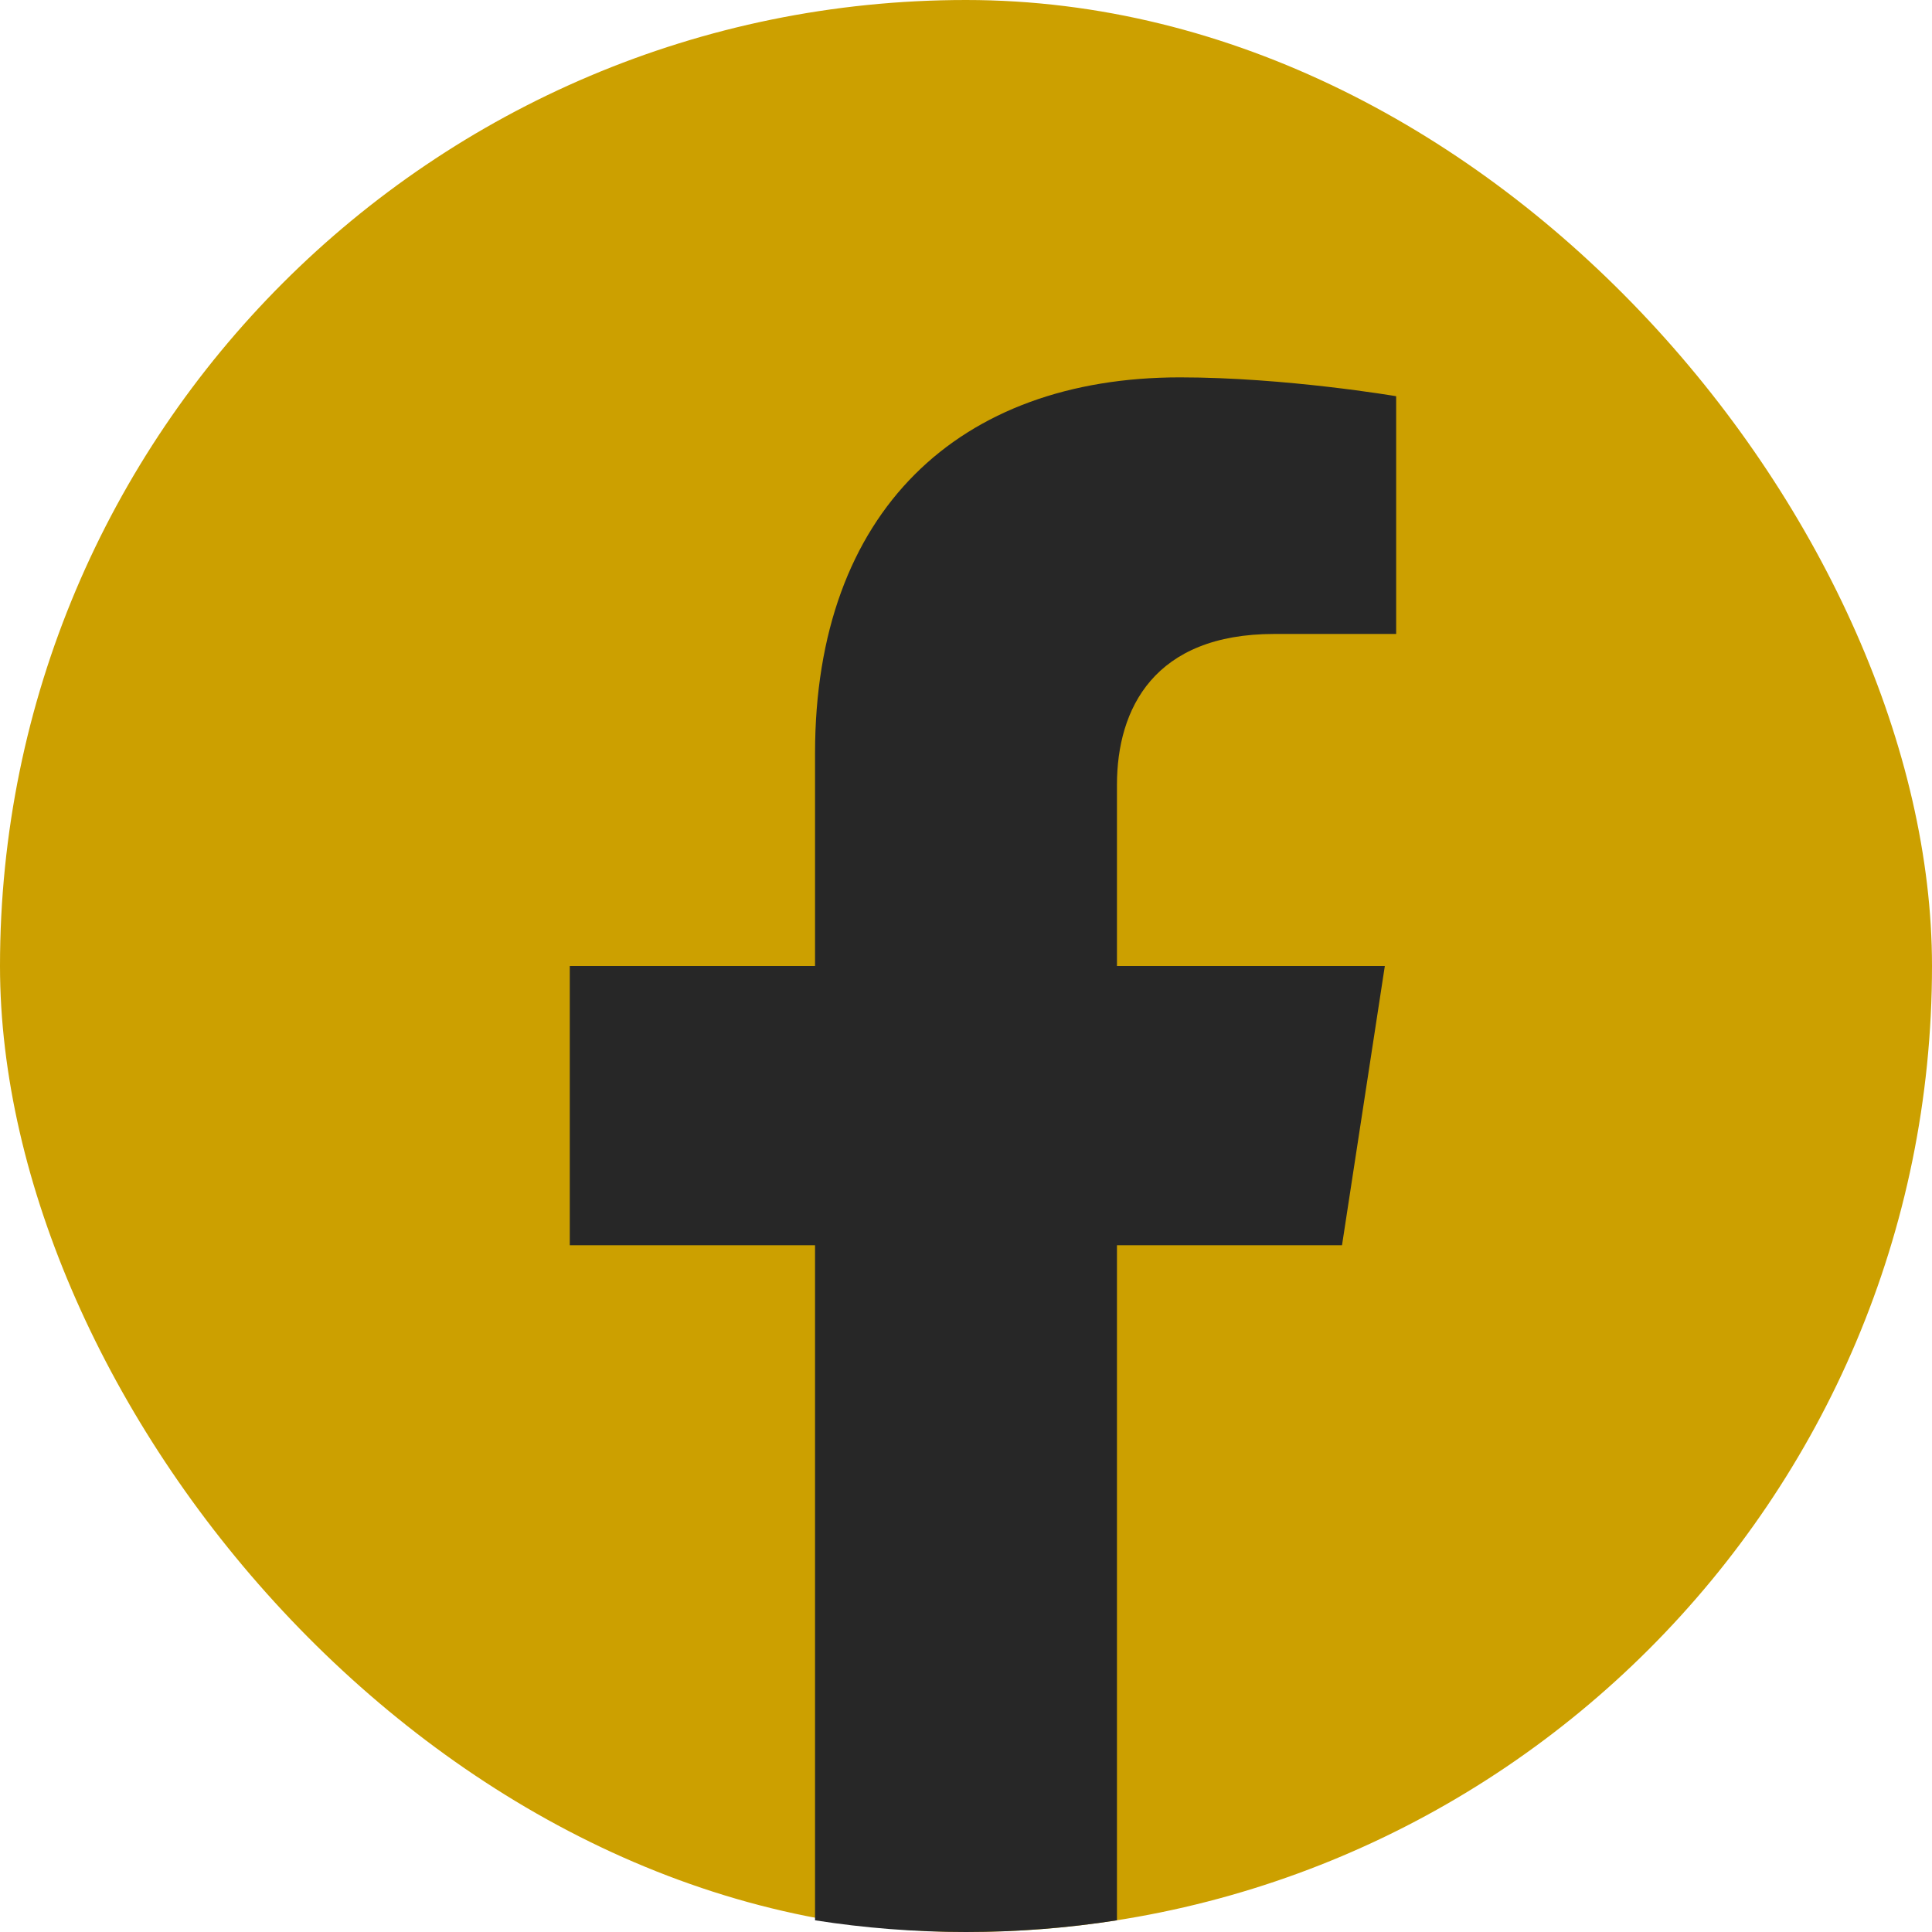<svg width="37" height="37" viewBox="0 0 37 37" fill="none" xmlns="http://www.w3.org/2000/svg">
<rect width="37" height="37" rx="18.5" fill="#CCA000"/>
<path d="M25.701 23.848L26.521 18.5H21.391V15.031C21.391 13.568 22.106 12.141 24.404 12.141H26.738V7.588C26.738 7.588 24.621 7.227 22.598 7.227C18.37 7.227 15.609 9.788 15.609 14.424V18.5H10.912V23.848H15.609V36.776C16.552 36.924 17.517 37 18.5 37C19.483 37 20.448 36.924 21.391 36.776V23.848H25.701Z" fill="#272727"/>
</svg>
